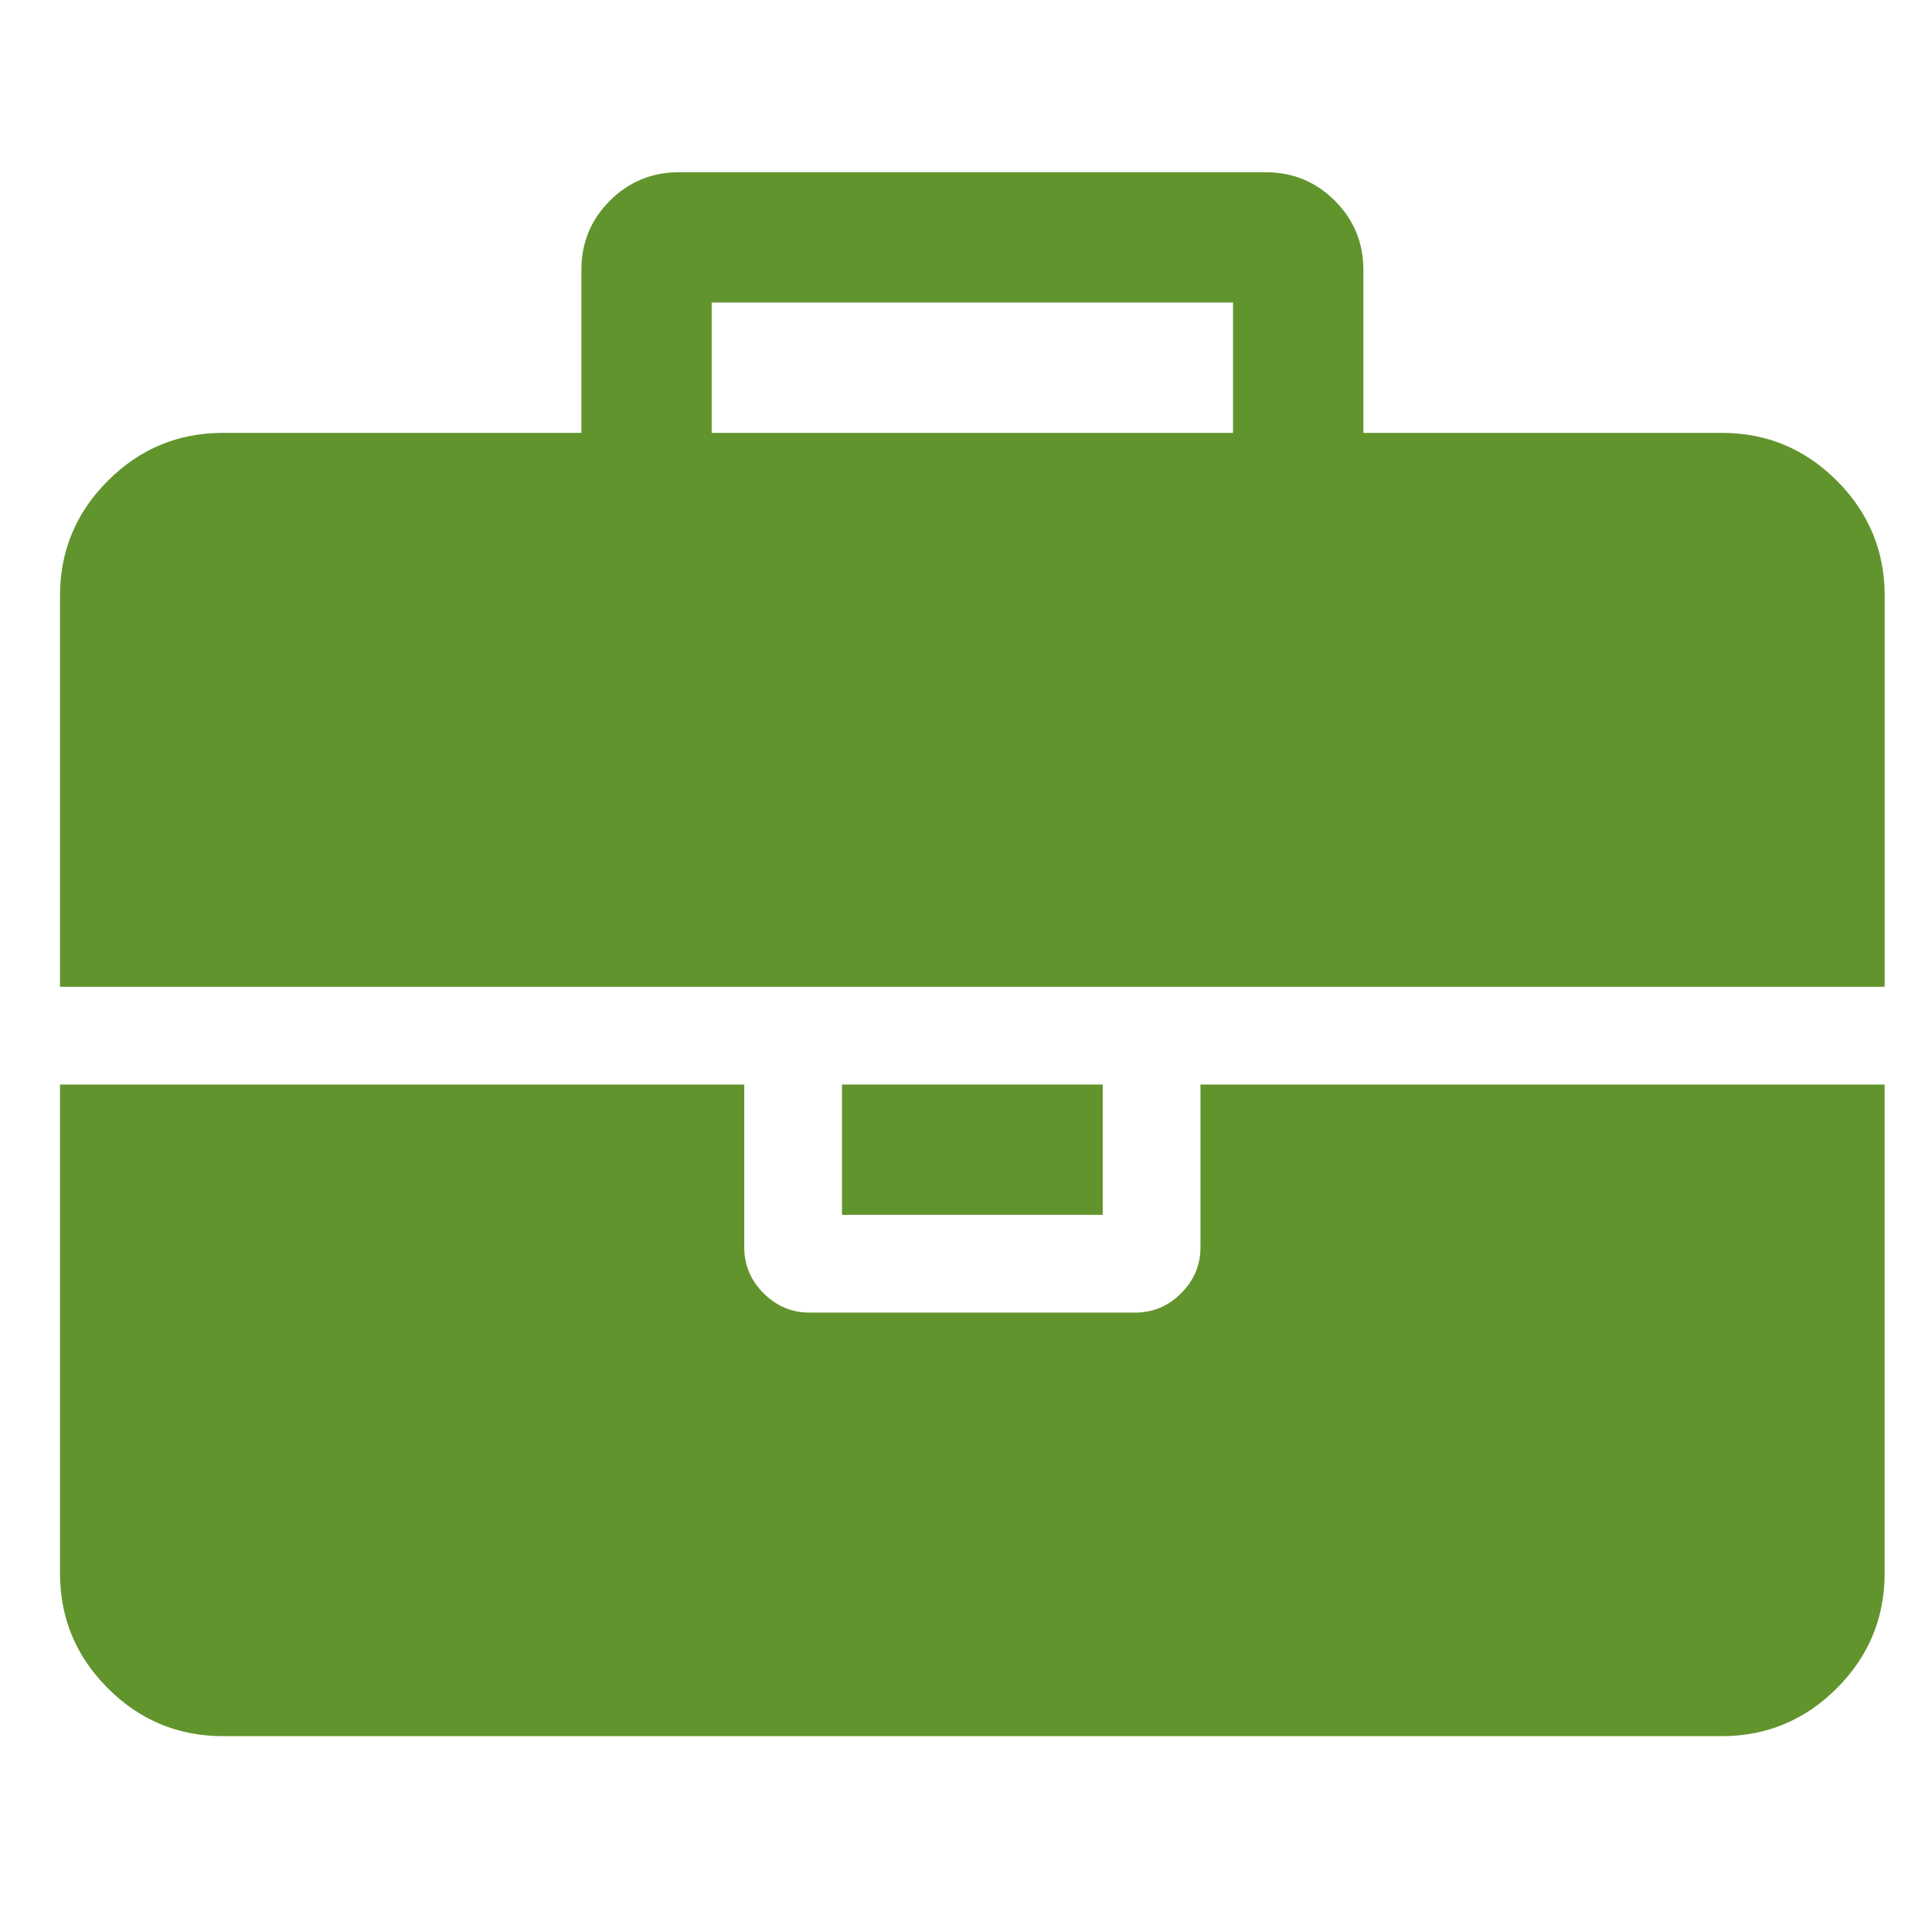 <?xml version="1.0" encoding="utf-8"?>
<!-- Generator: Adobe Illustrator 15.0.0, SVG Export Plug-In . SVG Version: 6.00 Build 0)  -->
<!DOCTYPE svg PUBLIC "-//W3C//DTD SVG 1.1//EN" "http://www.w3.org/Graphics/SVG/1.1/DTD/svg11.dtd">
<svg version="1.1" id="Layer_1" xmlns="http://www.w3.org/2000/svg" xmlns:xlink="http://www.w3.org/1999/xlink" x="0px" y="0px"
	 width="48px" height="48px" viewBox="0 0 48 48" enable-background="new 0 0 48 48" xml:space="preserve">
<g>
	<g>
		<path fill="#62942E" d="M29.825,30.992c0,0.438-0.161,0.818-0.48,1.138c-0.321,0.321-0.701,0.481-1.14,0.481H20.11
			c-0.438,0-0.818-0.16-1.139-0.481c-0.32-0.319-0.48-0.699-0.48-1.138v-4.047h-17v12.143c0,1.112,0.396,2.065,1.189,2.857
			c0.792,0.793,1.746,1.189,2.859,1.189h37.237c1.113,0,2.066-0.396,2.859-1.189c0.792-0.792,1.188-1.745,1.188-2.857V26.945H29.825
			V30.992L29.825,30.992z"/>
		<rect x="20.919" y="26.945" fill="#62942E" width="6.478" height="3.237"/>
		<path fill="#62942E" d="M45.636,11.943c-0.793-0.793-1.746-1.189-2.859-1.189h-8.904V6.707c0-0.675-0.236-1.248-0.709-1.72
			c-0.472-0.472-1.045-0.708-1.72-0.708H16.872c-0.674,0-1.248,0.236-1.72,0.708c-0.472,0.472-0.708,1.045-0.708,1.72v4.048H5.539
			c-1.113,0-2.066,0.396-2.859,1.189c-0.793,0.792-1.189,1.745-1.189,2.858v9.714h45.333v-9.714
			C46.824,13.688,46.428,12.736,45.636,11.943z M30.634,10.754H17.682V7.516h12.952V10.754z"/>
	</g>
</g>
</svg>

